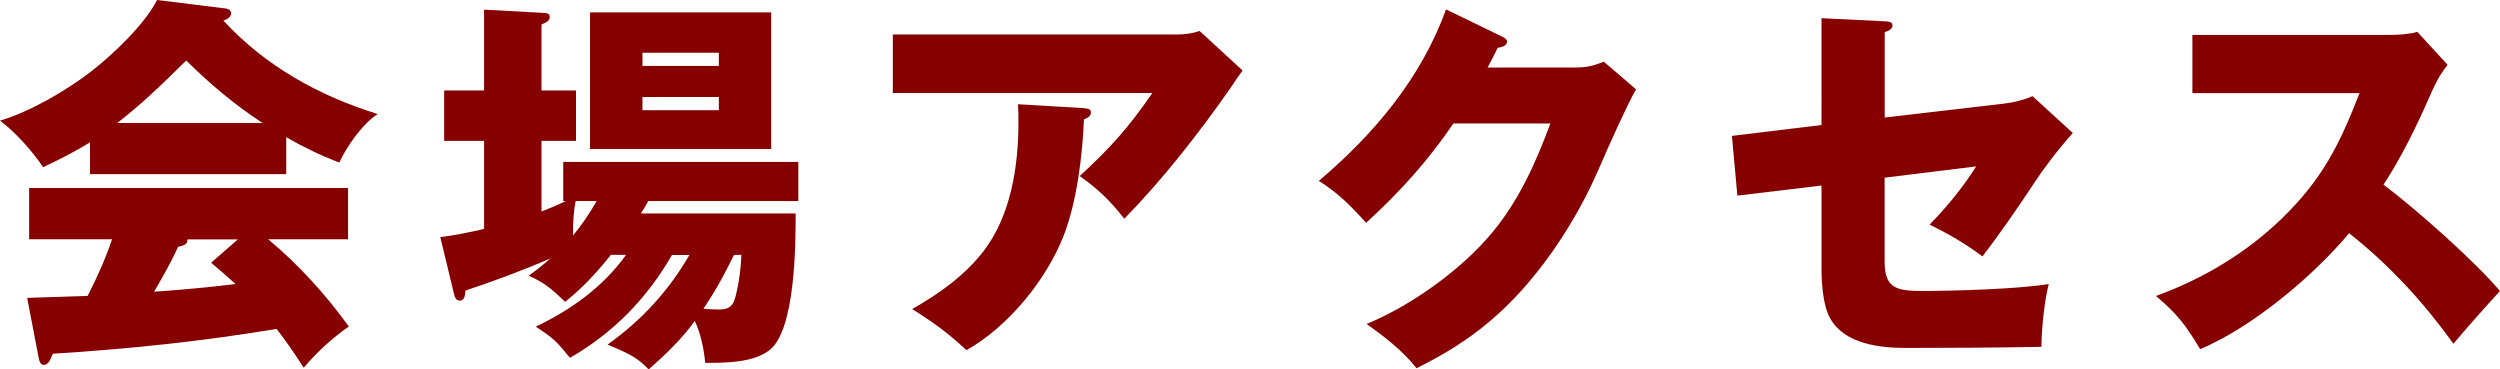 <?xml version="1.0" encoding="UTF-8"?>
<svg id="_レイヤー_2" data-name="レイヤー 2" xmlns="http://www.w3.org/2000/svg" viewBox="0 0 289.98 42.84">
  <defs>
    <style>
      .cls-1 {
        fill: #870000;
        stroke-width: 0px;
      }
    </style>
  </defs>
  <g id="_レイヤー_3" data-name="レイヤー 3">
    <g>
      <path class="cls-1" d="m33.21,20.2H10.44v-3.69c-1.76,1.08-3.6,2.03-5.44,2.88-1.31-1.93-3.15-4-5-5.4,3.42-.99,7.74-3.51,10.53-5.67,2.56-1.98,6.25-5.49,7.69-8.32l8.01.99c.27.04.58.22.58.54,0,.5-.54.72-.9.86,4.86,5.26,11.07,8.73,17.91,10.84-1.71,1.04-3.65,3.82-4.46,5.62-2.16-.81-4.18-1.8-6.16-2.93v4.28Zm7.24,17.68c-1.94,1.35-3.69,2.97-5.22,4.77-.99-1.53-2.02-3.06-3.15-4.5-8.59,1.44-17.28,2.34-25.96,2.88-.27.72-.54,1.3-1.04,1.3-.4,0-.54-.5-.58-.76l-1.35-7.02c2.52-.09,5.4-.18,7.02-.23,1.08-2.11,2.07-4.32,2.83-6.57H3.38v-5.94h36.99v5.94h-9.27c3.56,2.97,6.66,6.39,9.36,10.12ZM21.6,7.02c-3.1,3.06-5.31,5.17-8.01,7.25h16.87c-3.19-2.07-6.12-4.54-8.86-7.25Zm.14,20.74c0,.32,0,.67-1.08.86-.81,1.8-1.8,3.51-2.79,5.22,3.15-.23,6.3-.5,9.45-.9-.94-.85-1.98-1.75-2.83-2.47l3.1-2.7h-5.85Z"/>
      <path class="cls-1" d="m66.1,41.49c-1.53-1.89-1.89-2.25-3.96-3.6,4.09-1.94,7.83-4.63,10.48-8.33h-1.76c-1.62,2.03-3.28,3.83-5.31,5.45-1.4-1.35-2.38-2.25-4.23-3.02,1.35-.99,2.02-1.57,2.52-2.02-2.83,1.26-6.97,2.79-9.85,3.73-.04.72-.18,1.17-.67,1.17-.45,0-.59-.4-.72-1.03l-1.53-6.34c1.84-.23,3.33-.54,5.08-.95v-10.21h-4.63v-5.85h4.63V1.12l6.66.36c.77.04.95.09.95.5s-.31.58-.95.86v7.65h4v5.85h-4v8.19c.95-.36,1.89-.76,2.83-1.21h-.31v-4.54h27.27v4.54h-17.41c-.13.27-.58,1.04-.85,1.44h17.95c0,3.64-.04,13.5-3.02,15.84-1.89,1.49-5.17,1.49-7.47,1.49-.18-1.71-.49-3.33-1.21-4.86-1.57,2.16-3.33,3.83-5.35,5.62-1.22-1.26-1.94-1.71-4.77-2.88,3.92-2.79,7.11-6.25,9.49-10.39h-2.02c-2.88,5-6.79,9.04-11.83,11.92Zm.67-18.18c-.23,1.17-.31,2.48-.31,3.65v.36c1.08-1.3,1.89-2.52,2.75-4h-2.43Zm22.68-6.03h-21.01V1.44h21.01v15.84Zm-6.07-11.16h-8.86v1.53h8.86v-1.53Zm-8.86,5.13v1.53h8.86v-1.53h-8.86Zm8.64,24.66c1.67,0,1.94-.5,2.29-2.07.31-1.4.5-2.83.54-4.28h-.85c-1.17,2.38-2.07,4.05-3.55,6.25.45.04,1.21.09,1.57.09Z"/>
      <path class="cls-1" d="m136.62,4c.81,0,1.75-.13,2.52-.41l4.99,4.59c-.41.54-.9,1.26-1.53,2.21-3.56,5.08-7.74,10.44-12.19,14.98-1.62-2.07-3.01-3.42-5.17-4.95,3.56-3.28,5.67-5.62,8.42-9.63h-30.1v-6.79h33.07Zm-10.89,8.55c.5.04.81.09.81.54,0,.4-.5.63-.81.76-.18,4.23-.81,9.49-2.34,13.45-2.02,5.17-6.43,10.58-11.29,13.32-2.16-2.02-3.78-3.19-6.3-4.77,3.1-1.75,6.07-3.87,8.28-6.71,3.15-4.09,4.05-9.81,4.05-14.89,0-.72,0-1.44-.05-2.16l7.65.45Z"/>
      <path class="cls-1" d="m182.83,7.83c1.26,0,2.03-.22,3.2-.67l3.74,3.2c-.9,1.53-2.88,5.89-4.32,9.22-2.79,6.48-7.42,13.32-12.64,17.68-2.61,2.21-5.26,3.83-8.5,5.45-1.62-2.03-3.69-3.64-5.8-5.13,5.22-2.16,11.02-6.3,14.62-10.66,3.06-3.69,5.04-8.1,6.7-12.6h-11.25c-2.88,4.27-6.3,8.05-10.12,11.52-2.02-2.21-3.29-3.46-5.49-4.86,6.39-5.4,11.88-11.92,14.76-19.89l6.48,3.15c.41.18.59.36.59.58,0,.54-.72.67-1.08.72-.36.77-.9,1.8-1.17,2.29h10.3Z"/>
      <path class="cls-1" d="m211.28,2.11l7.33.36c.81.04.9.22.9.5,0,.36-.36.58-.9.76v9.9l13.9-1.62c1.12-.14,2.25-.41,3.24-.86l4.68,4.28c-1.93,2.16-3.42,4.18-4.46,5.76-1.8,2.74-4.23,6.25-6.03,8.55-1.89-1.44-4-2.65-6.12-3.69,1.98-2.02,3.87-4.32,5.4-6.75l-10.62,1.31v9.72c0,3.06,1.3,3.42,4.37,3.42,3.6,0,11.25-.22,14.67-.81-.5,1.89-.85,5.31-.85,7.29-5.17.09-10.44.13-15.66.13-3.1,0-7.2-.45-8.86-3.46-.81-1.44-.99-4.05-.99-5.71v-9.67l-9.76,1.17-.63-6.93,10.39-1.26V2.11Z"/>
      <path class="cls-1" d="m289.98,33.75c-1.21,1.31-4.18,4.63-5.4,6.12-3.51-4.86-7.38-9.09-12.1-12.82-4.23,5.04-11.21,10.89-17.28,13.45-1.67-2.79-2.66-4.09-5.13-6.17,5.44-1.98,10.44-4.95,14.62-9,4.72-4.59,6.66-8.55,9-14.53h-19.39v-6.75h22.99c.76,0,2.34-.09,3.1-.36l3.51,3.83c-.99,1.26-1.44,2.21-2.07,3.64-1.49,3.42-3.33,7.16-5.36,10.26,3.78,2.83,10.62,8.91,13.5,12.33Z"/>
    </g>
  </g>
</svg>